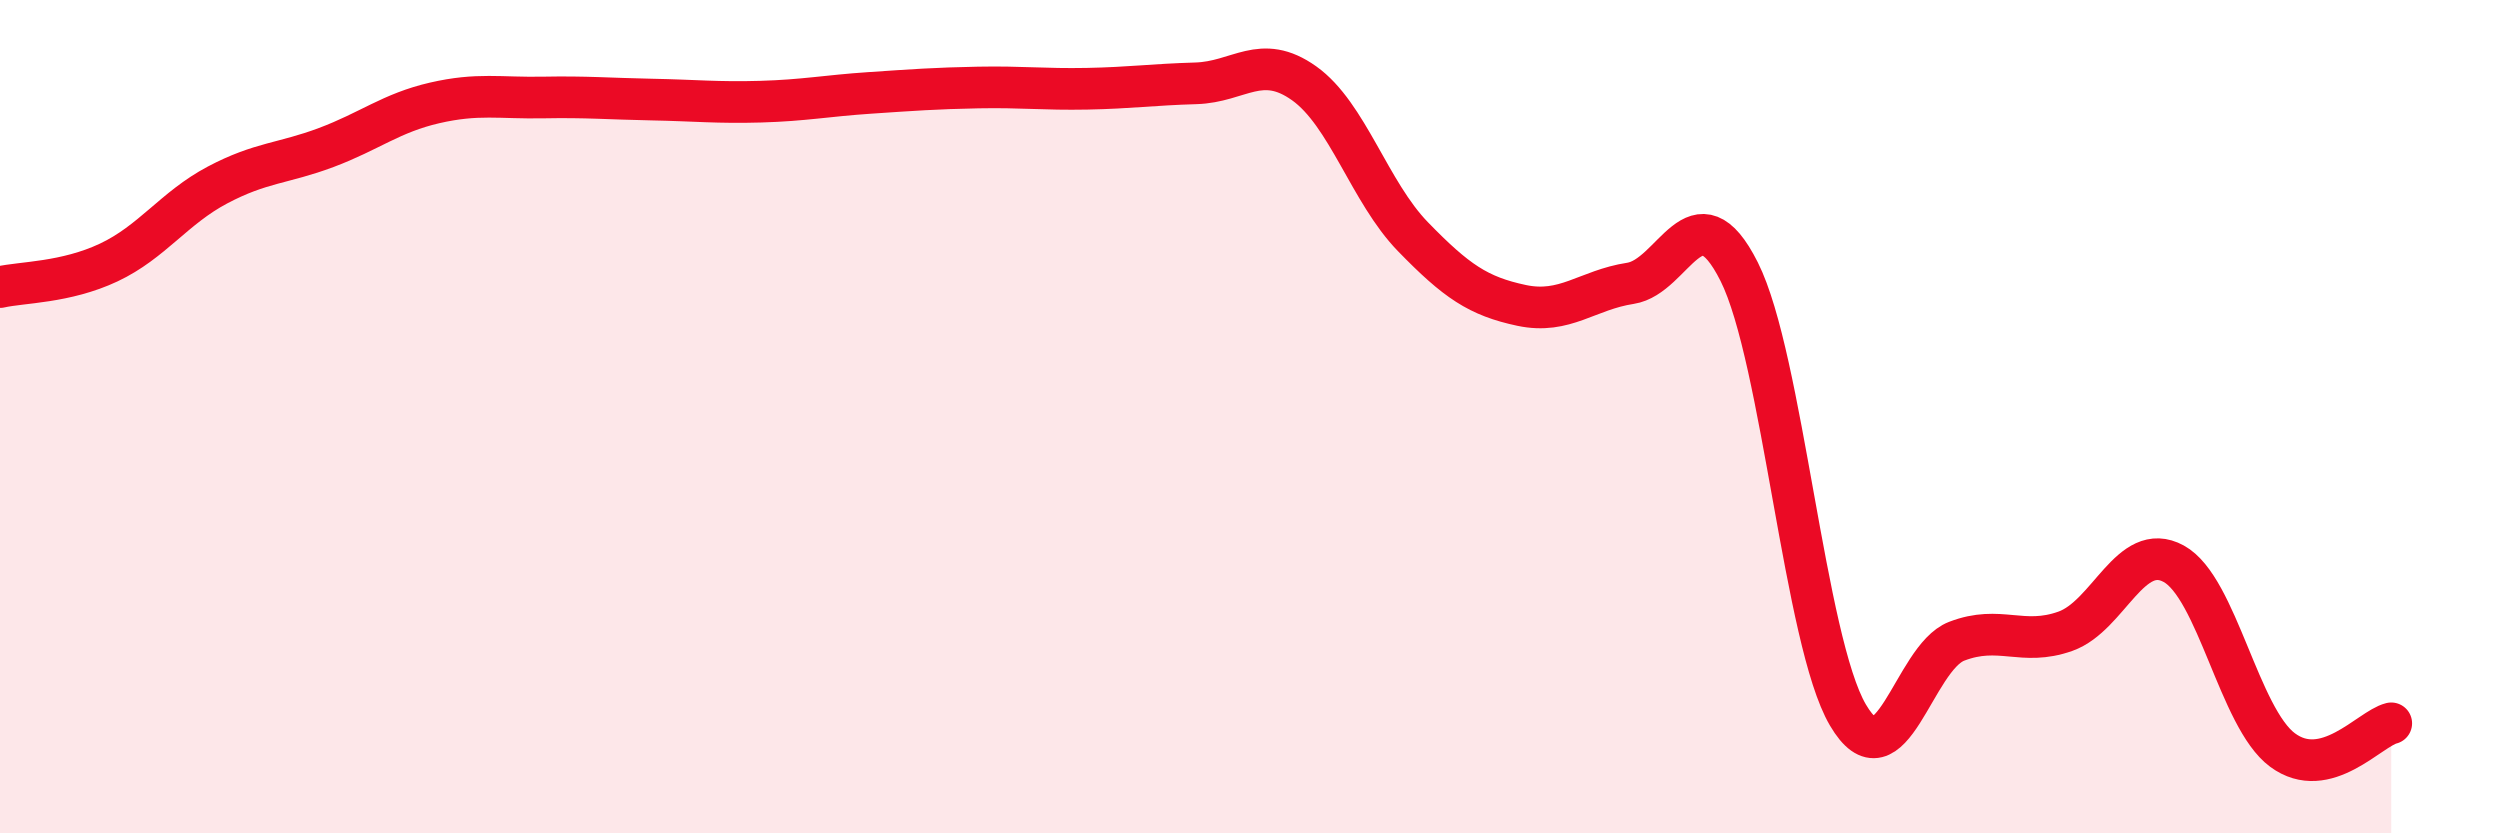 
    <svg width="60" height="20" viewBox="0 0 60 20" xmlns="http://www.w3.org/2000/svg">
      <path
        d="M 0,6.89 C 0.52,6.77 1.57,6.79 2.61,6.3 C 3.65,5.81 4.18,4.99 5.22,4.44 C 6.26,3.89 6.79,3.93 7.83,3.54 C 8.87,3.15 9.39,2.71 10.43,2.47 C 11.47,2.23 12,2.36 13.04,2.34 C 14.08,2.32 14.61,2.37 15.65,2.39 C 16.69,2.41 17.22,2.47 18.26,2.44 C 19.3,2.41 19.83,2.3 20.87,2.23 C 21.91,2.16 22.44,2.12 23.48,2.1 C 24.52,2.08 25.05,2.15 26.09,2.13 C 27.13,2.11 27.66,2.03 28.7,2 C 29.74,1.97 30.26,1.26 31.3,2 C 32.34,2.74 32.87,4.61 33.91,5.68 C 34.95,6.75 35.48,7.11 36.52,7.33 C 37.56,7.55 38.09,6.96 39.13,6.8 C 40.17,6.64 40.7,4.45 41.74,6.52 C 42.78,8.59 43.31,15.39 44.35,17.16 C 45.39,18.93 45.92,15.79 46.96,15.39 C 48,14.99 48.53,15.52 49.57,15.15 C 50.61,14.78 51.13,12.96 52.17,13.53 C 53.21,14.1 53.74,17.23 54.78,18 C 55.82,18.77 56.87,17.49 57.39,17.36L57.39 20L0 20Z"
        fill="#EB0A25"
        opacity="0.1"
        stroke-linecap="round"
        stroke-linejoin="round"
      />
      <path
        d="M 0,6.89 C 0.52,6.77 1.57,6.79 2.61,6.3 C 3.65,5.81 4.18,4.99 5.22,4.44 C 6.26,3.89 6.79,3.93 7.83,3.54 C 8.87,3.15 9.39,2.71 10.43,2.47 C 11.47,2.23 12,2.36 13.04,2.34 C 14.08,2.32 14.61,2.37 15.65,2.39 C 16.69,2.41 17.22,2.47 18.26,2.44 C 19.3,2.41 19.83,2.3 20.87,2.23 C 21.91,2.16 22.44,2.12 23.48,2.1 C 24.52,2.08 25.05,2.15 26.09,2.13 C 27.13,2.11 27.66,2.03 28.7,2 C 29.74,1.97 30.26,1.26 31.3,2 C 32.34,2.74 32.87,4.61 33.91,5.68 C 34.95,6.75 35.48,7.11 36.52,7.33 C 37.56,7.55 38.09,6.96 39.13,6.8 C 40.17,6.64 40.7,4.45 41.74,6.52 C 42.78,8.59 43.31,15.39 44.35,17.16 C 45.39,18.93 45.92,15.79 46.96,15.39 C 48,14.99 48.53,15.52 49.57,15.15 C 50.61,14.78 51.13,12.96 52.17,13.53 C 53.21,14.1 53.74,17.23 54.78,18 C 55.82,18.77 56.87,17.49 57.39,17.36"
        stroke="#EB0A25"
        stroke-width="1"
        fill="none"
        stroke-linecap="round"
        stroke-linejoin="round"
      />
    </svg>
  